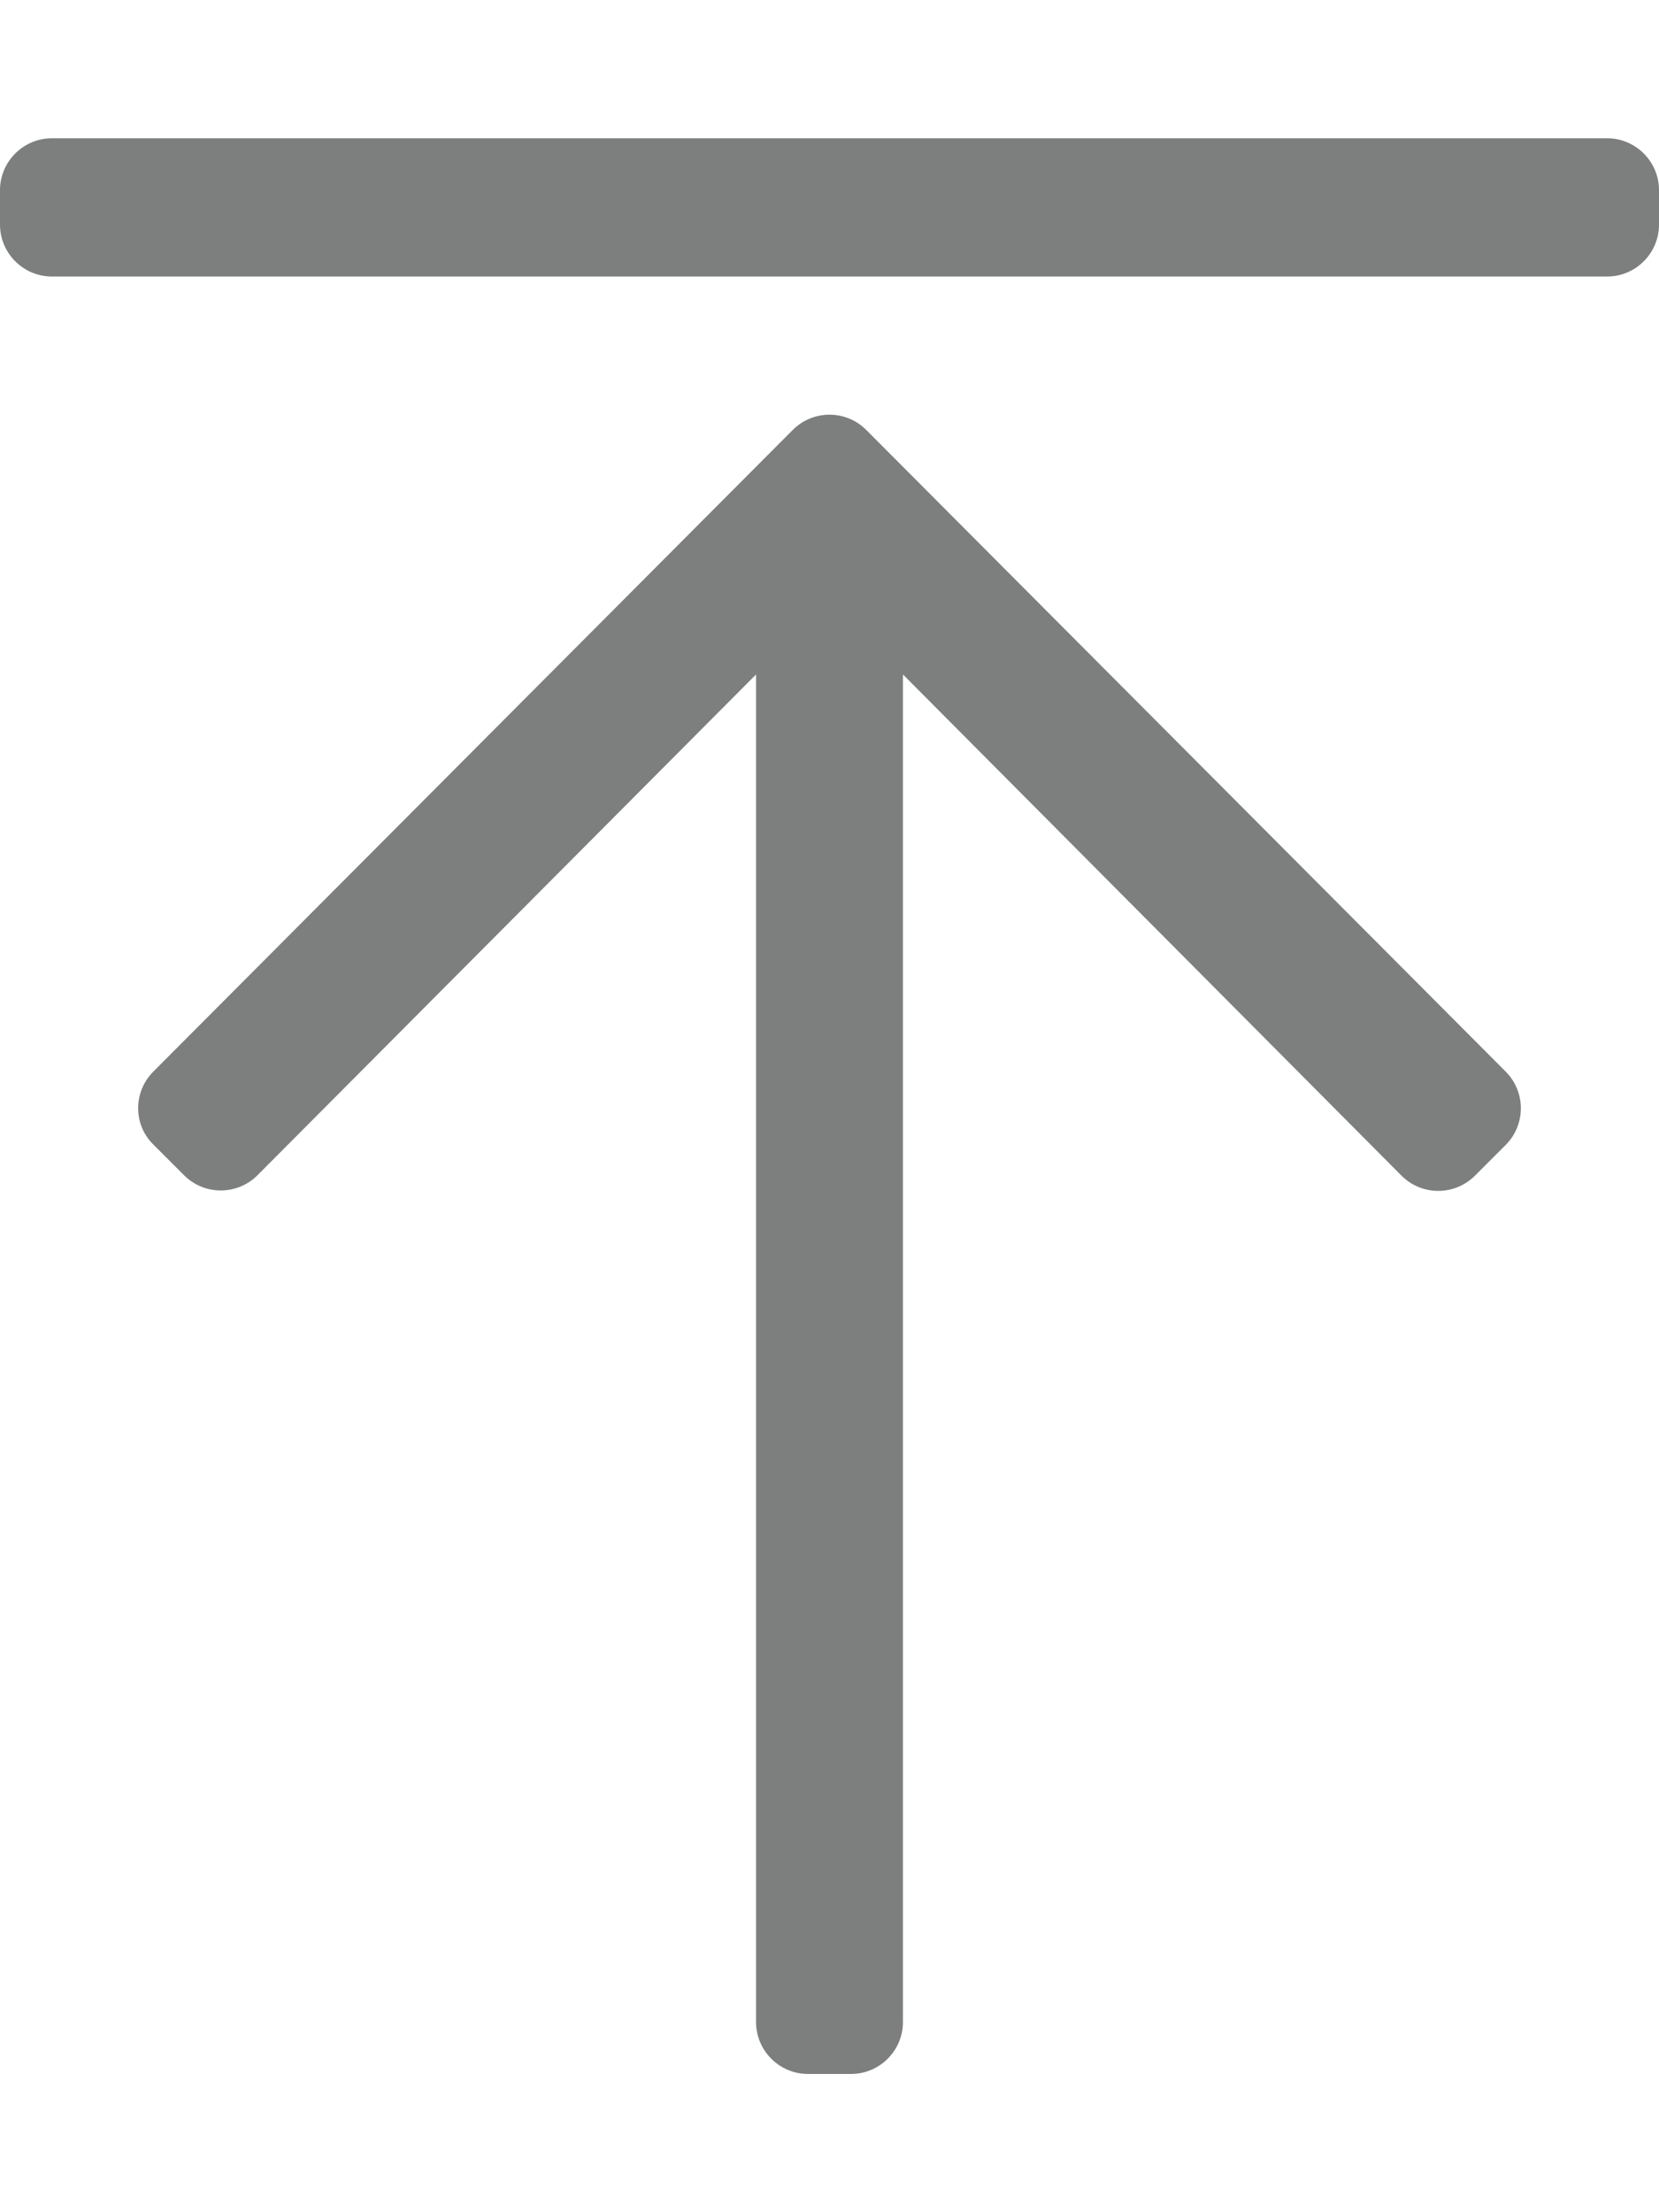 <?xml version="1.0" encoding="utf-8"?>
<!-- Generator: Adobe Illustrator 23.0.1, SVG Export Plug-In . SVG Version: 6.00 Build 0)  -->
<svg version="1.1" id="Layer_1" xmlns="http://www.w3.org/2000/svg" xmlns:xlink="http://www.w3.org/1999/xlink" x="0px" y="0px"
	 viewBox="0 0 384 512" style="enable-background:new 0 0 384 512;" xml:space="preserve">
<style type="text/css">
	.st0{fill:#7D7F7F;}
</style>
<path class="st0" d="M35.5,248l148-148.5c4.7-4.7,12.3-4.7,17,0l148,148.5c4.7,4.7,4.7,12.3,0,17l-7.1,7.1c-4.7,4.7-12.3,4.7-17,0
	L209,156.1V468c0,6.6-5.4,12-12,12h-10c-6.6,0-12-5.4-12-12V156.1L59.6,272c-4.7,4.7-12.3,4.7-17,0l-7.1-7.1
	C30.8,260.3,30.8,252.7,35.5,248z M0,44v8c0,6.6,5.4,12,12,12h360c6.6,0,12-5.4,12-12v-8c0-6.6-5.4-12-12-12H12C5.4,32,0,37.4,0,44z
	"/>
</svg>
